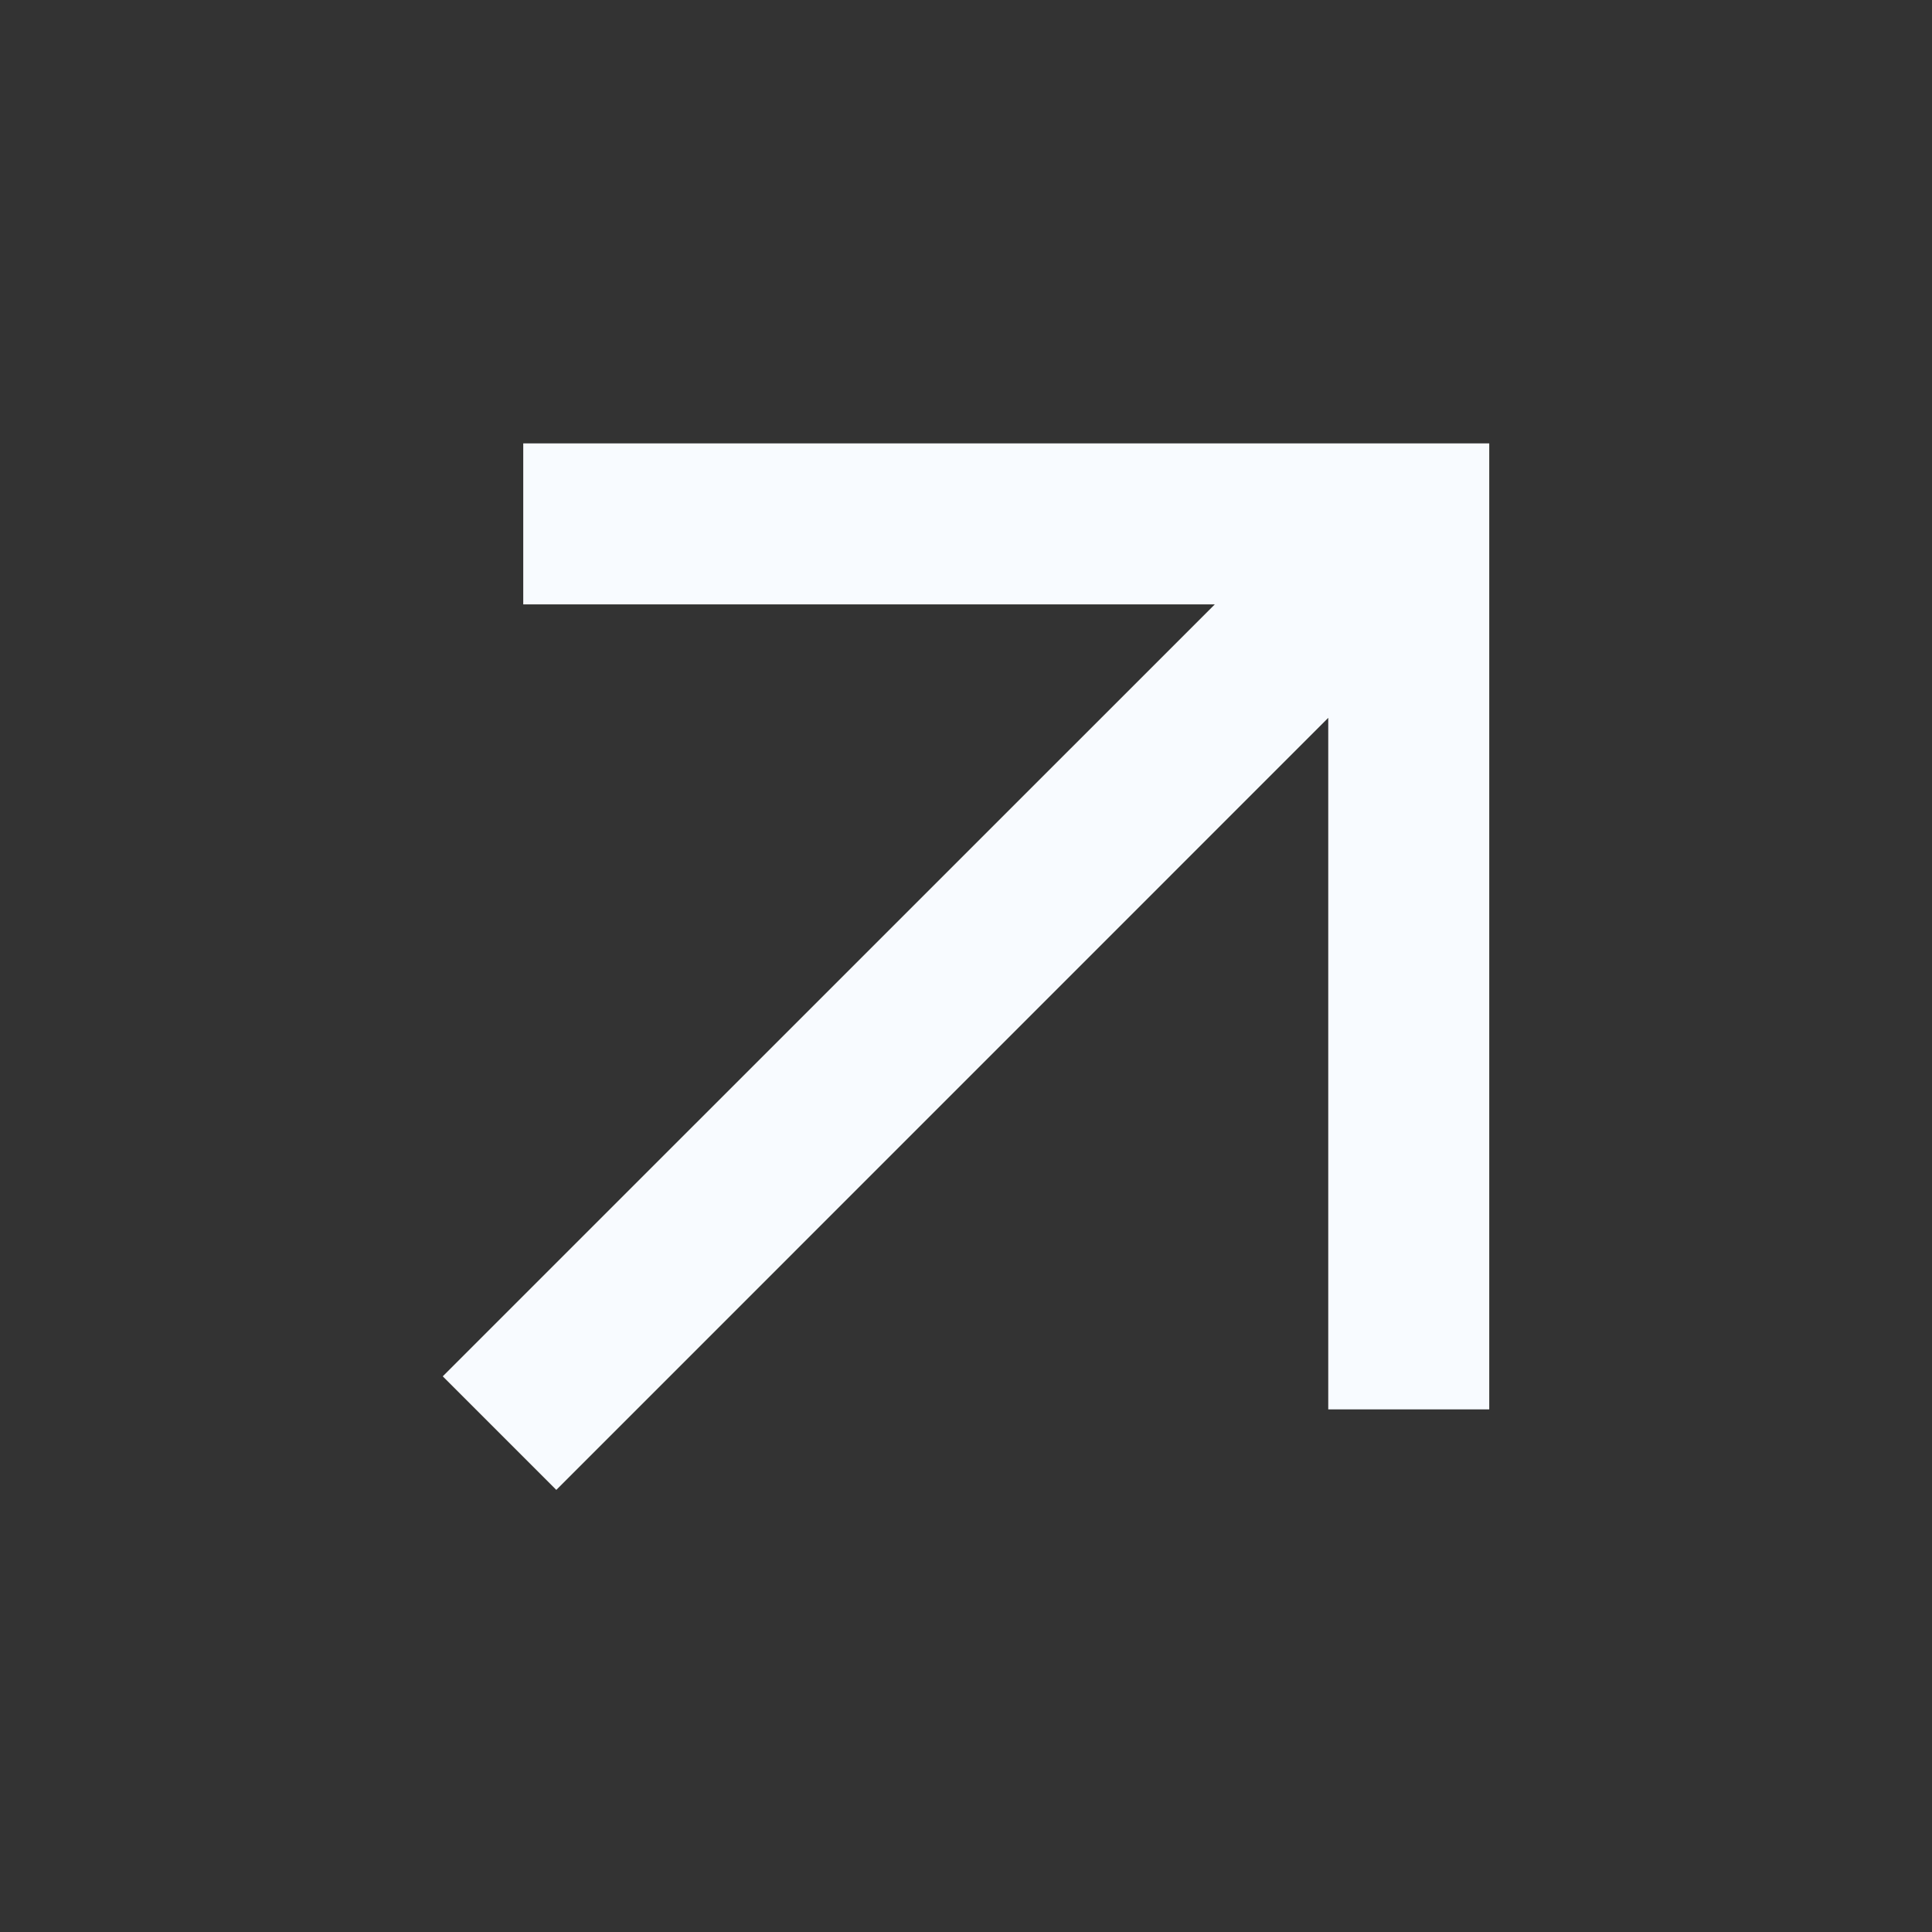 <svg width="18" height="18" viewBox="0 0 18 18" fill="none" xmlns="http://www.w3.org/2000/svg">
<rect x="0" y="0" width="18" height="18" fill="#333333" stroke="none"/>
<path d="M4.875 4.131V5.631H11.318L4.125 12.823L5.183 13.881L12.375 6.688V13.131H13.875V4.131H4.875Z" fill="#F8FBFF"/>
</svg>
